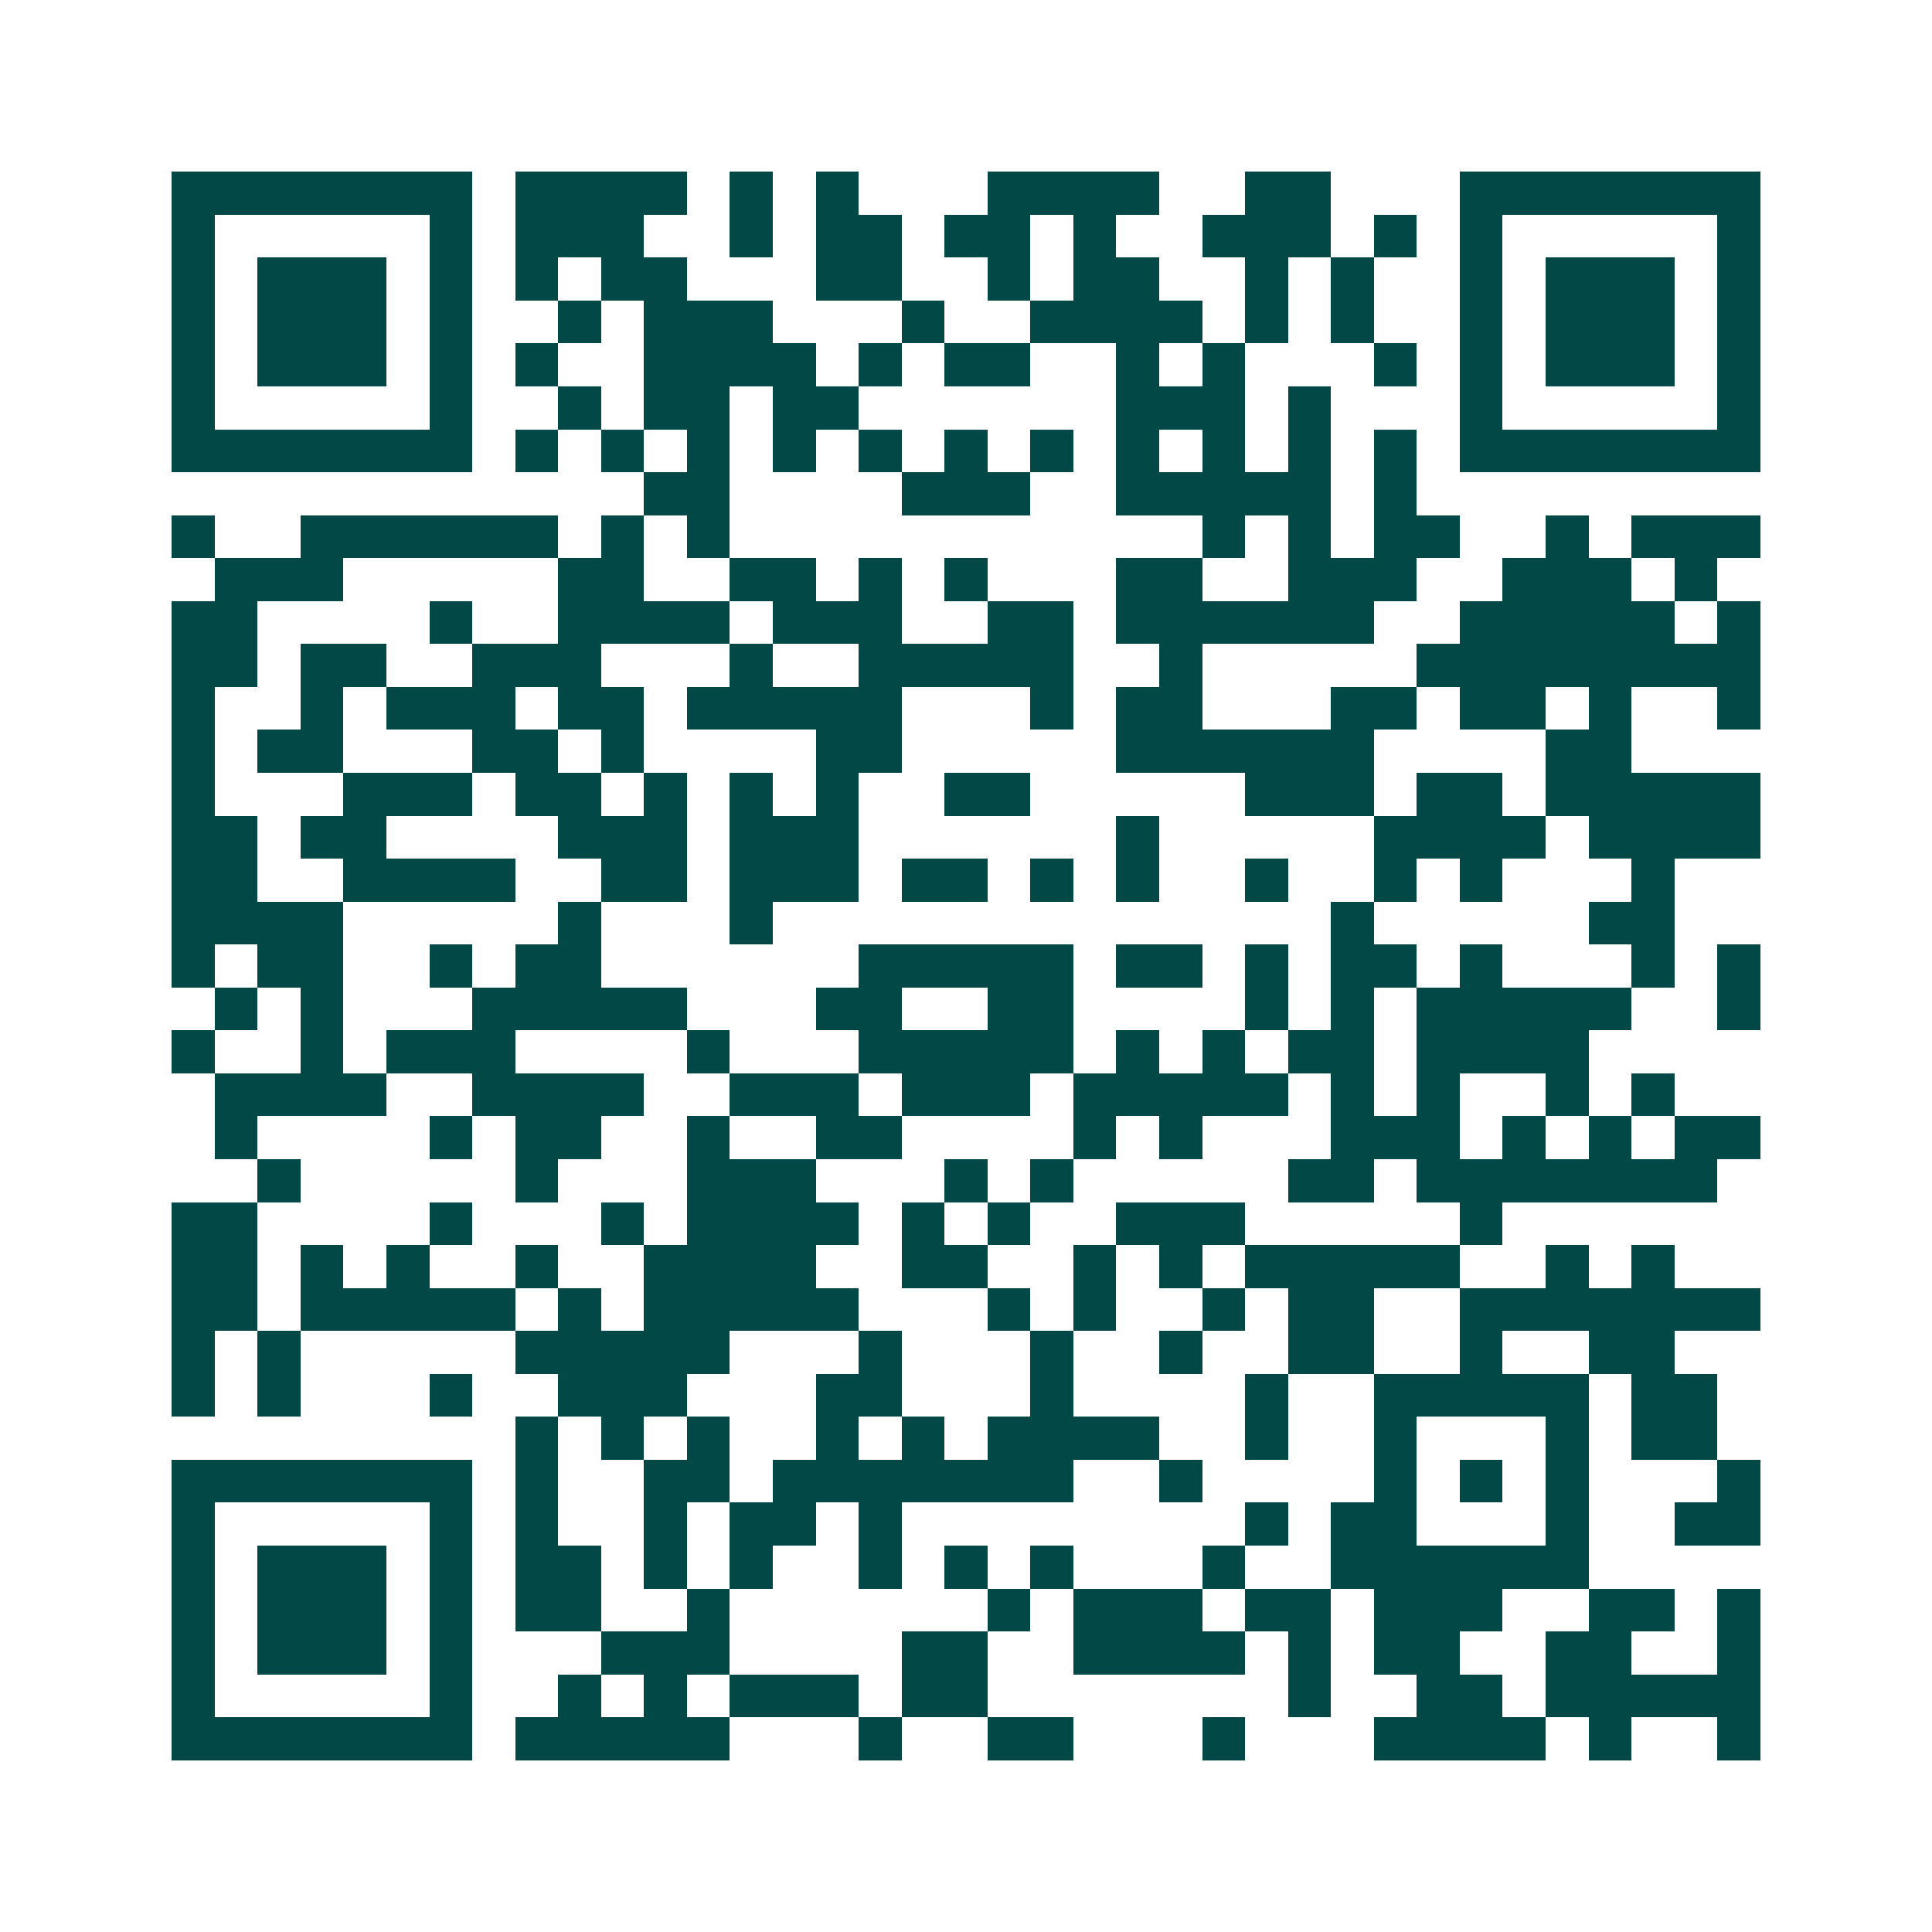 <svg xmlns="http://www.w3.org/2000/svg" width="200" height="200" viewBox="0 0 45 45" shape-rendering="crispEdges"><path fill="#ffffff" d="M0 0h45v45H0z"/><path stroke="#014847" d="M4 4.5h7m1 0h4m1 0h1m1 0h1m3 0h4m2 0h2m3 0h7M4 5.5h1m5 0h1m1 0h3m2 0h1m1 0h2m1 0h2m1 0h1m2 0h3m1 0h1m1 0h1m5 0h1M4 6.5h1m1 0h3m1 0h1m1 0h1m1 0h2m3 0h2m2 0h1m1 0h2m2 0h1m1 0h1m2 0h1m1 0h3m1 0h1M4 7.5h1m1 0h3m1 0h1m2 0h1m1 0h3m3 0h1m2 0h4m1 0h1m1 0h1m2 0h1m1 0h3m1 0h1M4 8.5h1m1 0h3m1 0h1m1 0h1m2 0h4m1 0h1m1 0h2m2 0h1m1 0h1m3 0h1m1 0h1m1 0h3m1 0h1M4 9.5h1m5 0h1m2 0h1m1 0h2m1 0h2m6 0h3m1 0h1m3 0h1m5 0h1M4 10.5h7m1 0h1m1 0h1m1 0h1m1 0h1m1 0h1m1 0h1m1 0h1m1 0h1m1 0h1m1 0h1m1 0h1m1 0h7M15 11.5h2m4 0h3m2 0h5m1 0h1M4 12.5h1m2 0h6m1 0h1m1 0h1m11 0h1m1 0h1m1 0h2m2 0h1m1 0h3M5 13.5h3m5 0h2m2 0h2m1 0h1m1 0h1m3 0h2m2 0h3m2 0h3m1 0h1M4 14.5h2m4 0h1m2 0h4m1 0h3m2 0h2m1 0h6m2 0h5m1 0h1M4 15.5h2m1 0h2m2 0h3m3 0h1m2 0h5m2 0h1m5 0h8M4 16.5h1m2 0h1m1 0h3m1 0h2m1 0h5m3 0h1m1 0h2m3 0h2m1 0h2m1 0h1m2 0h1M4 17.5h1m1 0h2m3 0h2m1 0h1m4 0h2m5 0h6m4 0h2M4 18.5h1m3 0h3m1 0h2m1 0h1m1 0h1m1 0h1m2 0h2m5 0h3m1 0h2m1 0h5M4 19.5h2m1 0h2m4 0h3m1 0h3m6 0h1m5 0h4m1 0h4M4 20.5h2m2 0h4m2 0h2m1 0h3m1 0h2m1 0h1m1 0h1m2 0h1m2 0h1m1 0h1m3 0h1M4 21.5h4m5 0h1m3 0h1m13 0h1m5 0h2M4 22.5h1m1 0h2m2 0h1m1 0h2m6 0h5m1 0h2m1 0h1m1 0h2m1 0h1m3 0h1m1 0h1M5 23.5h1m1 0h1m3 0h5m3 0h2m2 0h2m4 0h1m1 0h1m1 0h5m2 0h1M4 24.5h1m2 0h1m1 0h3m4 0h1m3 0h5m1 0h1m1 0h1m1 0h2m1 0h4M5 25.5h4m2 0h4m2 0h3m1 0h3m1 0h5m1 0h1m1 0h1m2 0h1m1 0h1M5 26.5h1m4 0h1m1 0h2m2 0h1m2 0h2m4 0h1m1 0h1m3 0h3m1 0h1m1 0h1m1 0h2M6 27.5h1m5 0h1m3 0h3m3 0h1m1 0h1m5 0h2m1 0h7M4 28.5h2m4 0h1m3 0h1m1 0h4m1 0h1m1 0h1m2 0h3m5 0h1M4 29.5h2m1 0h1m1 0h1m2 0h1m2 0h4m2 0h2m2 0h1m1 0h1m1 0h5m2 0h1m1 0h1M4 30.5h2m1 0h5m1 0h1m1 0h5m3 0h1m1 0h1m2 0h1m1 0h2m2 0h7M4 31.5h1m1 0h1m5 0h5m3 0h1m3 0h1m2 0h1m2 0h2m2 0h1m2 0h2M4 32.5h1m1 0h1m3 0h1m2 0h3m3 0h2m3 0h1m4 0h1m2 0h5m1 0h2M12 33.5h1m1 0h1m1 0h1m2 0h1m1 0h1m1 0h4m2 0h1m2 0h1m3 0h1m1 0h2M4 34.5h7m1 0h1m2 0h2m1 0h7m2 0h1m4 0h1m1 0h1m1 0h1m3 0h1M4 35.5h1m5 0h1m1 0h1m2 0h1m1 0h2m1 0h1m8 0h1m1 0h2m3 0h1m2 0h2M4 36.5h1m1 0h3m1 0h1m1 0h2m1 0h1m1 0h1m2 0h1m1 0h1m1 0h1m3 0h1m2 0h6M4 37.5h1m1 0h3m1 0h1m1 0h2m2 0h1m6 0h1m1 0h3m1 0h2m1 0h3m2 0h2m1 0h1M4 38.5h1m1 0h3m1 0h1m3 0h3m4 0h2m2 0h4m1 0h1m1 0h2m2 0h2m2 0h1M4 39.5h1m5 0h1m2 0h1m1 0h1m1 0h3m1 0h2m7 0h1m2 0h2m1 0h5M4 40.5h7m1 0h5m3 0h1m2 0h2m3 0h1m3 0h4m1 0h1m2 0h1"/></svg>
